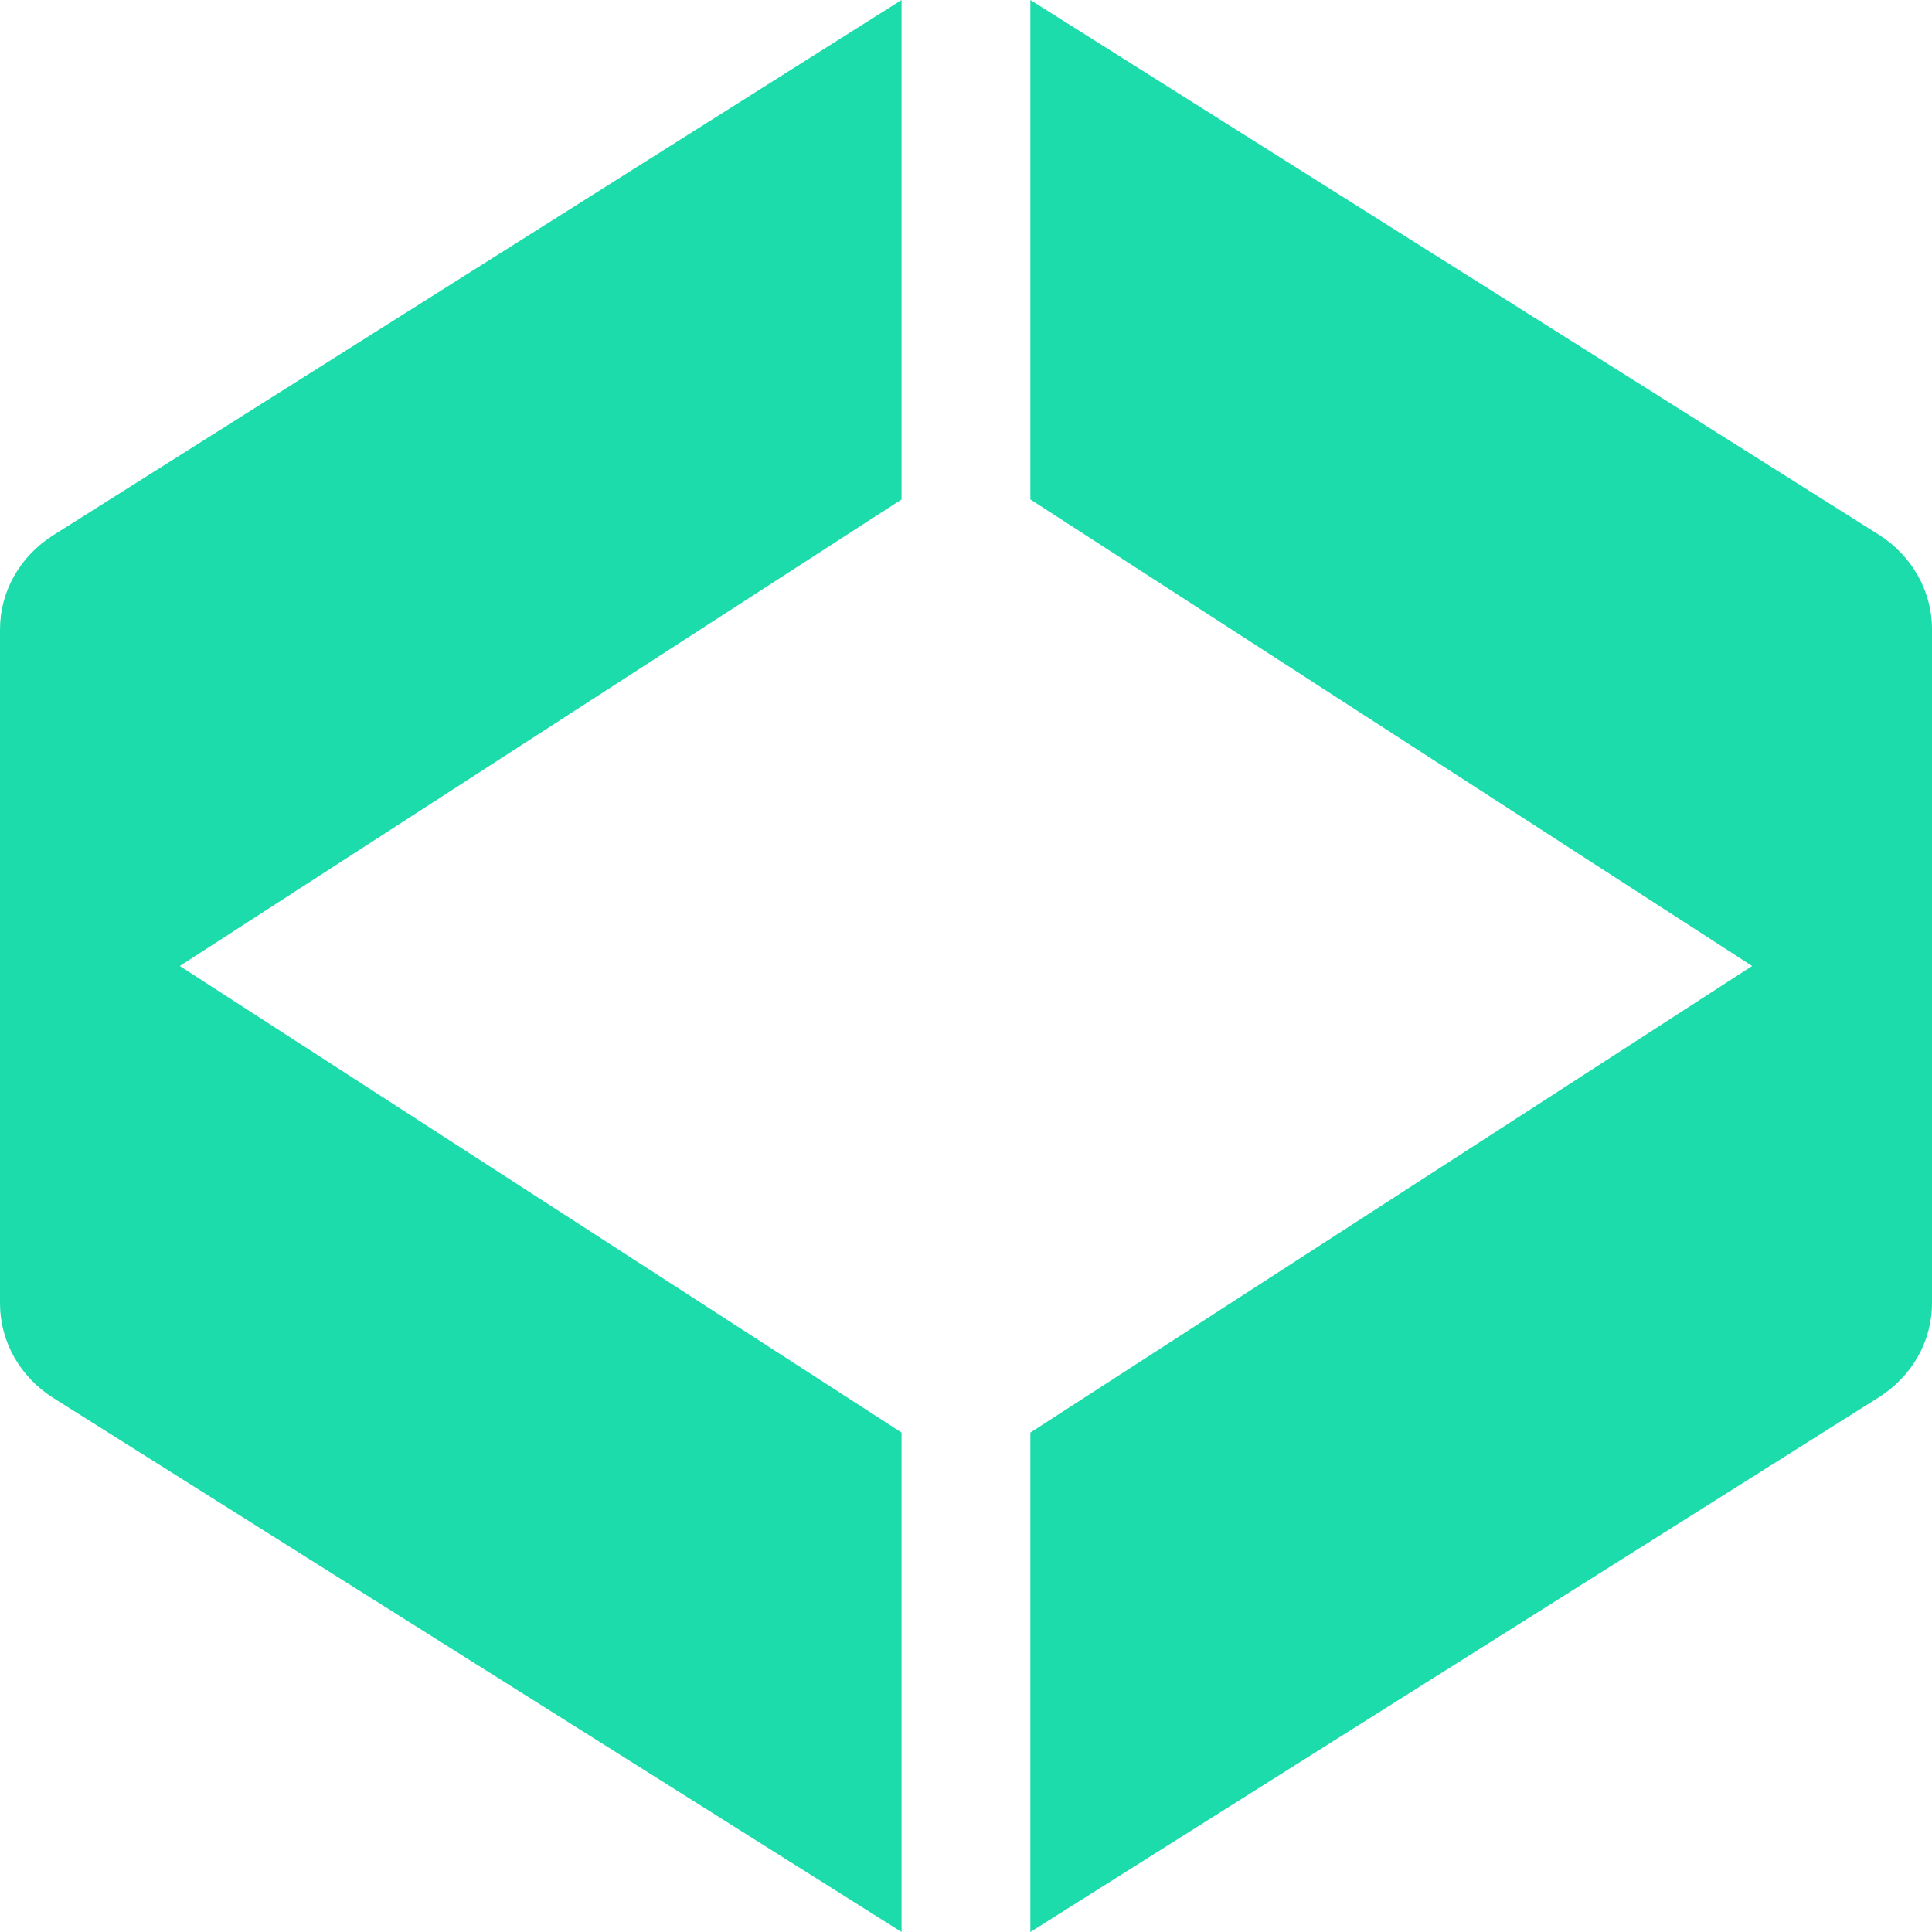 <svg width="32" height="32" viewBox="0 0 32 32" fill="none" xmlns="http://www.w3.org/2000/svg">
<path d="M17.066 8.272V0L31.116 8.854C31.671 9.204 32 9.796 32 10.418V21.582C32 22.214 31.671 22.796 31.116 23.146L17.066 32V23.728L29.021 16L17.066 8.272Z" fill="#1CDCAB"/>
<path d="M14.933 23.728V32L0.883 23.155C0.329 22.806 0 22.214 0 21.592V10.427C0 9.796 0.329 9.214 0.883 8.864L14.933 0V8.272L2.978 16L14.933 23.728Z" fill="#1CDCAB"/>
</svg>
